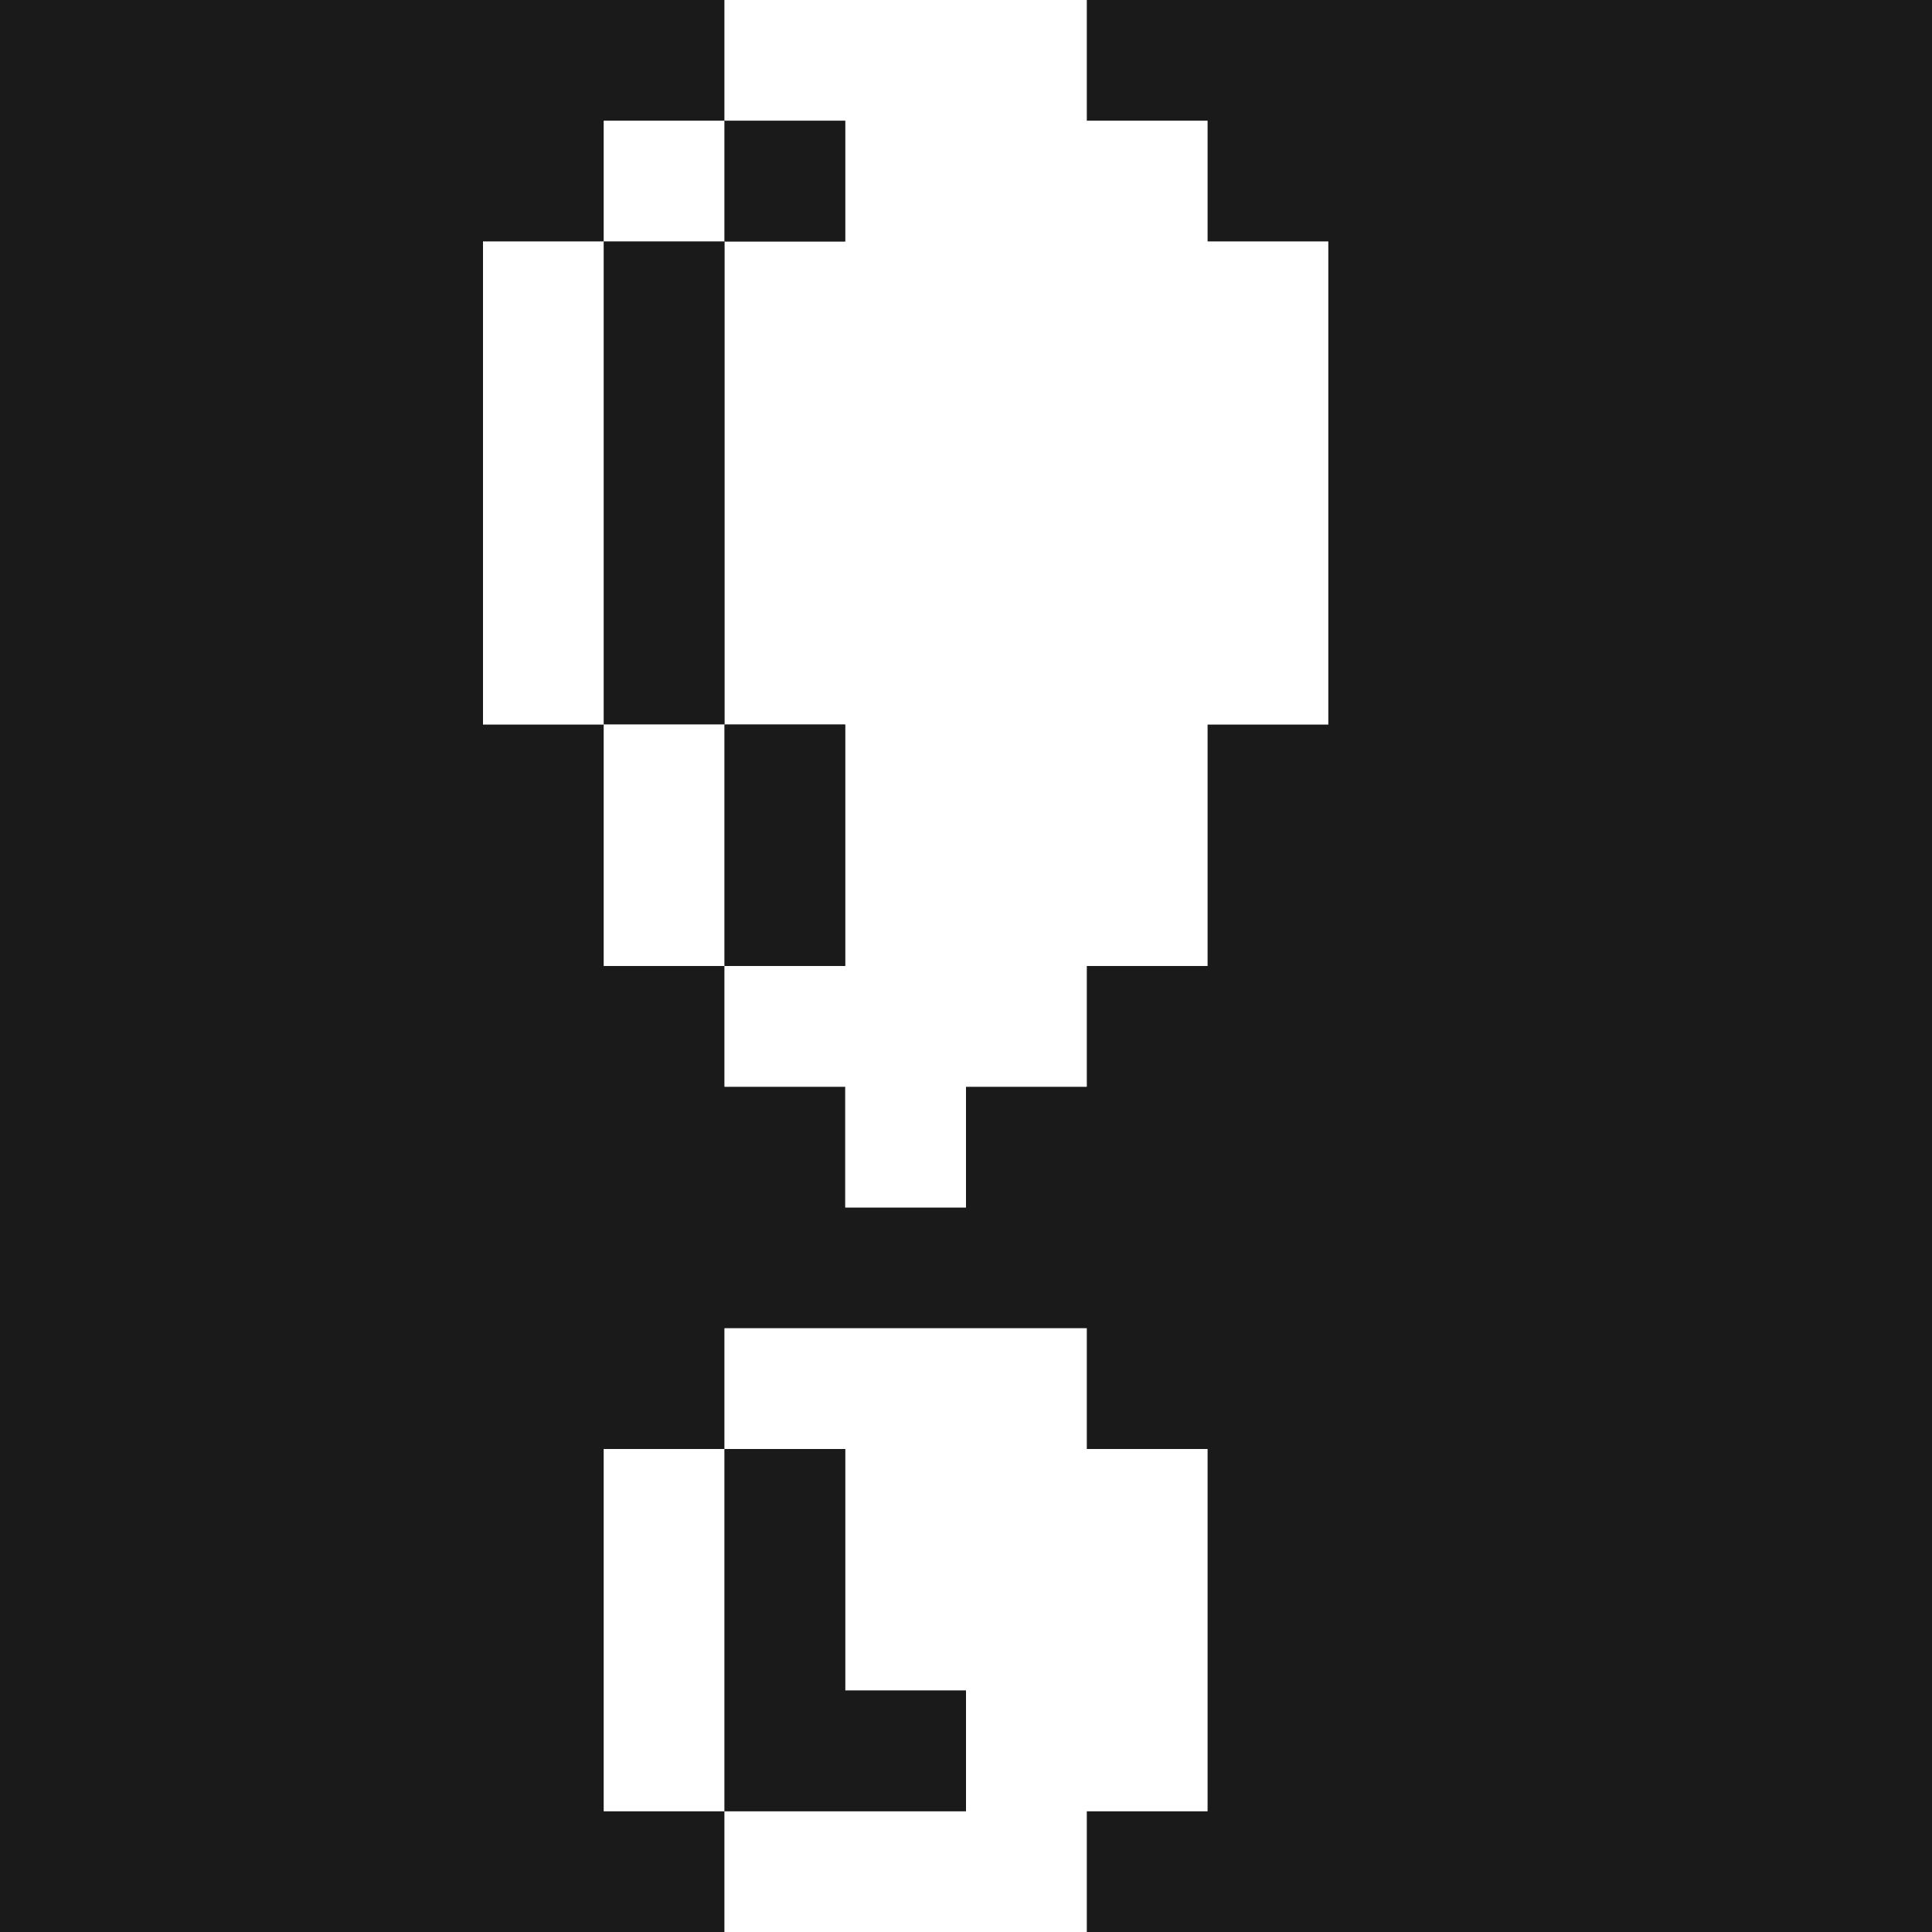 <?xml version="1.0" encoding="utf-8"?><!-- Скачано с сайта svg4.ru / Downloaded from svg4.ru -->
<svg width="800px" height="800px" viewBox="0 0 32 32" id="heavyexclamationmarksymbol_Dark" data-name="heavyexclamationmarksymbol/Dark" xmlns="http://www.w3.org/2000/svg">
  <rect x="0" y="0" width="32" height="32" fill="#808080" stroke="none"/>
  <path id="Path" d="M0,0H12V2H10V4H8v8h2v4h2v2h2v2h2V18h2V16h2V12h2V4H20V2H18V0H32V32H18V30h2V24H18V22H12v2H10v6h2v2H0Z" fill="#1a1a1a"/>
  <path id="Path-2" data-name="Path" d="M0,0H6V2H8V4h2v8H8v4H6v2H4v2H2V18H0V16H2V12H0V4H2V2H0Z" transform="translate(12)" fill="#ffffff"/>
  <path id="Path-3" data-name="Path" d="M0,0H2V2H0Z" transform="translate(10 2)" fill="#ffffff"/>
  <path id="Path-4" data-name="Path" d="M0,0H2V2H0Z" transform="translate(12 2)" fill="#1a1a1a"/>
  <path id="Path-5" data-name="Path" d="M0,0H2V8H0Z" transform="translate(8 4)" fill="#ffffff"/>
  <path id="Path-6" data-name="Path" d="M0,0H2V8H0Z" transform="translate(10 4)" fill="#1a1a1a"/>
  <path id="Path-7" data-name="Path" d="M0,0H2V4H0Z" transform="translate(10 12)" fill="#ffffff"/>
  <path id="Path-8" data-name="Path" d="M0,0H2V4H0Z" transform="translate(12 12)" fill="#1a1a1a"/>
  <path id="Path-9" data-name="Path" d="M0,0H6V2H8V8H6v2H0V8H4V6H2V2H0Z" transform="translate(12 22)" fill="#ffffff"/>
  <path id="Path-10" data-name="Path" d="M0,0H2V6H0Z" transform="translate(10 24)" fill="#ffffff"/>
  <path id="Path-11" data-name="Path" d="M0,0H2V4H4V6H0Z" transform="translate(12 24)" fill="#1a1a1a"/>
</svg>